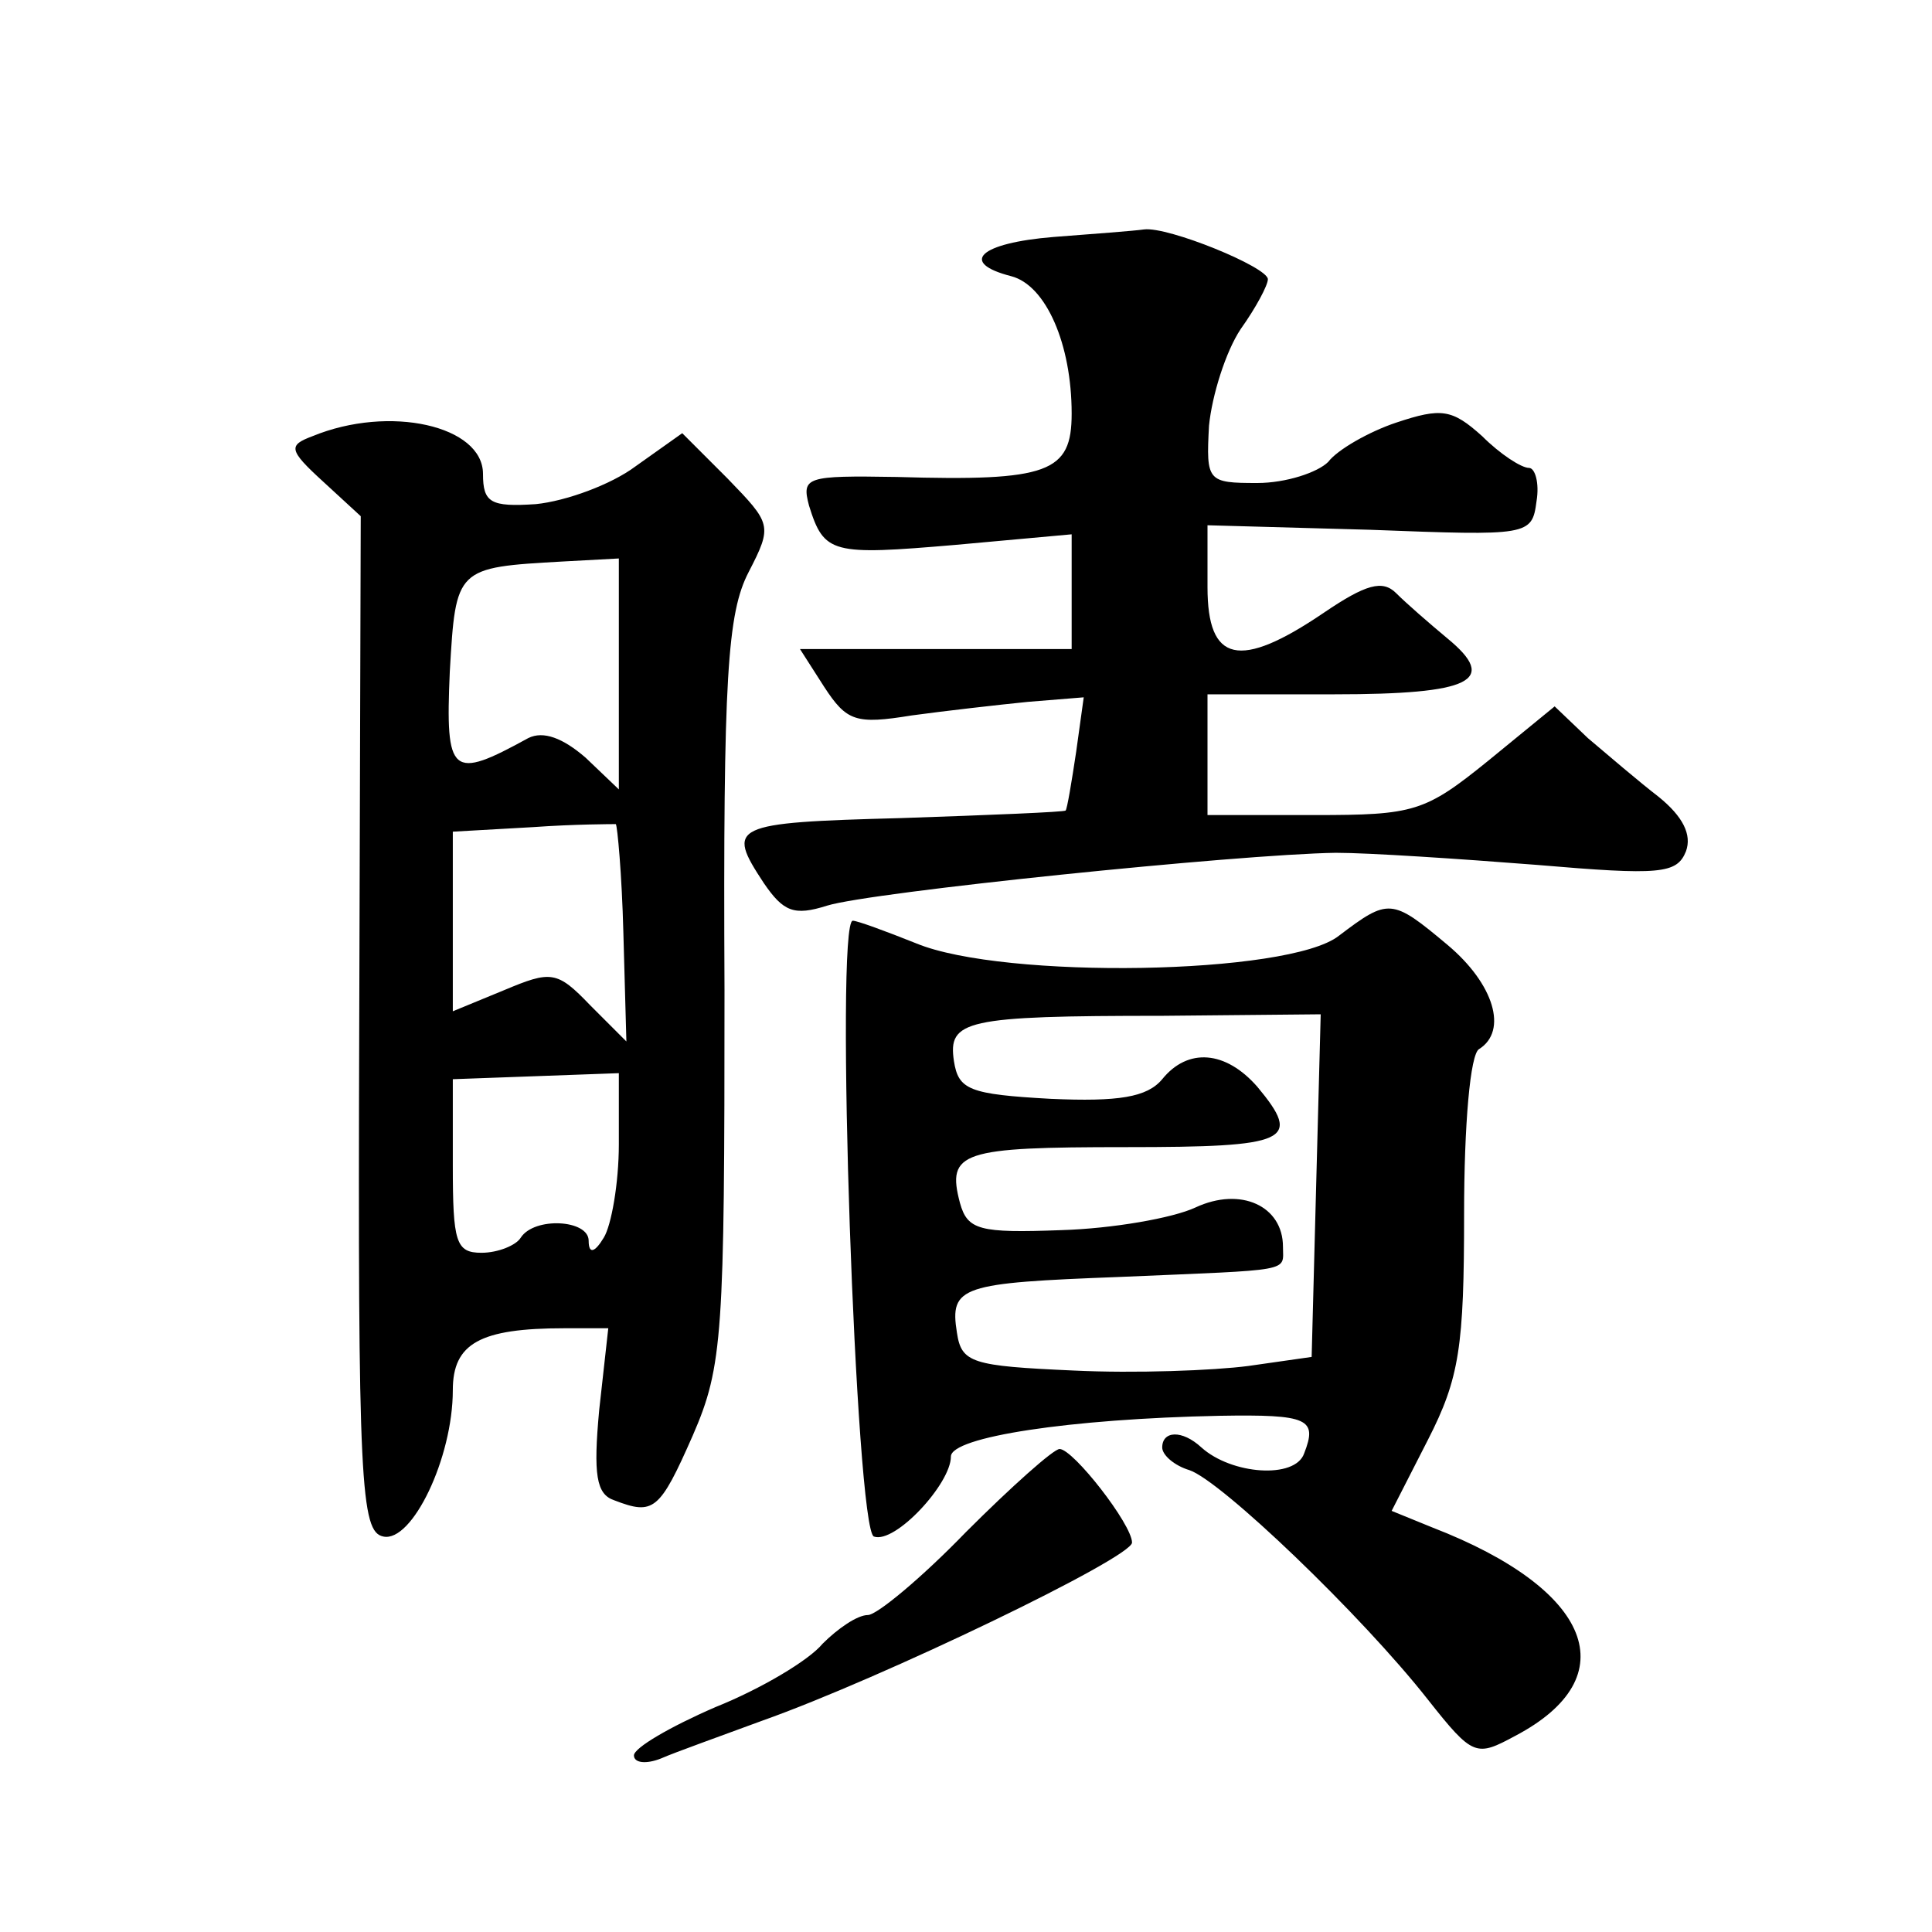 <?xml version="1.0" standalone="no"?>
<!DOCTYPE svg PUBLIC "-//W3C//DTD SVG 20010904//EN"
 "http://www.w3.org/TR/2001/REC-SVG-20010904/DTD/svg10.dtd">
<svg version="1.0" xmlns="http://www.w3.org/2000/svg"
 width="128pt" height="128pt" viewBox="0 0 128 128"
 preserveAspectRatio="xMidYMid meet">
<g transform="translate(0,128) scale(0.1,-0.1)"
fill="#0" stroke="none">
<path d="M698 1123 c-49 -4 -63 -17 -28 -26 23 -6 40 -45 40 -91 0 -39 -15 -45
-116 -42 -60 1 -63 0 -58 -19 10 -32 15 -33 97 -26 l77 7 0 -38 0 -38 -90 0 -90
0 16 -25 c15 -23 21 -25 58 -19 22 3 57 7 77 9 l37 3 -5 -36 c-3 -20 -6 -38 -7
-39 -1 -1 -50 -3 -109 -5 -113 -3 -116 -5 -91 -43 13 -19 20 -22 42 -15 29 9 272
34 337 35 22 0 82 -4 133 -8 82 -7 93 -6 99 9 4 11 -2 23 -18 36 -13 10 -34 28
-47 39 l-22 21 -44 -36 c-42 -34 -49 -36 -115 -36 l-71 0 0 40 0 40 84 0 c91 0
109 9 75 37 -12 10 -27 23 -34 30 -9 9 -20 6 -48 -13 -56 -38 -77 -33 -77 17 l0
41 108 -3 c105 -4 107 -4 110 19 2 12 -1 22 -5 22 -5 0 -19 9 -31 21 -20 18 -27
19 -57 9 -18 -6 -39 -18 -45 -26 -7 -7 -28 -14 -47 -14 -33 0 -34 1 -32 38 2 20
11 49 21 64 10 14 18 29 18 33 0 8 -66 35 -82 33 -7 -1 -34 -3 -60 -5z M207 991
c-16 -6 -16 -9 7 -30 l25 -23 -1 -337 c-1 -305 1 -336 16 -339 19 -4 46 52 46 97
0 31 18 41 74 41 l29 0 -6 -54 c-4 -43 -2 -56 10 -60 26 -10 30 -7 52 43 20 46
21 67 21 295 -1 208 2 250 16 277 16 31 15 32 -14 62 l-30 30 -31 -22 c-16 -12
-46 -23 -66 -25 -30 -2 -35 1 -35 20 0 32 -62 46 -113 25z m203 -158 l0 -76 -22
21 c-15 13 -28 18 -38 13 -51 -28 -55 -25 -52 44 4 69 4 69 75 73 l37 2 0 -77z
m3 -171 l2 -72 -24 24 c-22 23 -26 23 -57 10 l-34 -14 0 59 0 60 53 3 c28 2 53
2 55 2 1 -1 4 -33 5 -72z m-3 -140 c0 -26 -5 -54 -10 -62 -6 -10 -10 -11 -10 -2
0 14 -36 16 -45 2 -3 -5 -15 -10 -26 -10 -17 0 -19 7 -19 58 l0 57 55 2 55 2 0
-47z M887 660 c-33 -26 -222 -29 -280 -5 -20 8 -39 15 -42 15 -12 0 2 -404 14 -408
14 -5 51 35 51 53 0 13 79 25 178 27 59 1 65 -2 56 -25 -6 -17 -48 -14 -68 4 -13
12 -26 11 -26 0 0 -5 8 -12 18 -15 21 -7 114 -96 158 -152 30 -38 32 -38 58 -24
74 39 51 97 -55 138 l-27 11 24 47 c21 41 24 62 24 150 0 58 4 106 10 109 19 12
10 43 -21 69 -37 31 -39 31 -72 6z m-15 -165 l-3 -114 -42 -6 c-23 -3 -75 -5 -116
-3 -67 3 -74 5 -77 25 -5 31 3 33 108 37 116 5 108 3 108 20 0 27 -28 40 -58 26
-15 -7 -55 -14 -89 -15 -54 -2 -62 0 -67 18 -9 34 1 37 110 37 108 0 117 4 87 40
-21 24 -46 26 -63 5 -10 -12 -29 -15 -74 -13 -54 3 -61 6 -64 25 -4 27 7 30 138
30 l105 1 -3 -113z M640 265 c-29 -30 -59 -55 -65 -55 -7 0 -20 -9 -30 -19 -9 -11
-41 -30 -71 -42 -30 -13 -54 -27 -54 -32 0 -5 8 -6 18 -2 9 4 40 15 67 25 79 28
245 108 245 118 0 12 -39 62 -48 62 -4 0 -32 -25 -62 -55z"/>
</g>
</svg>
